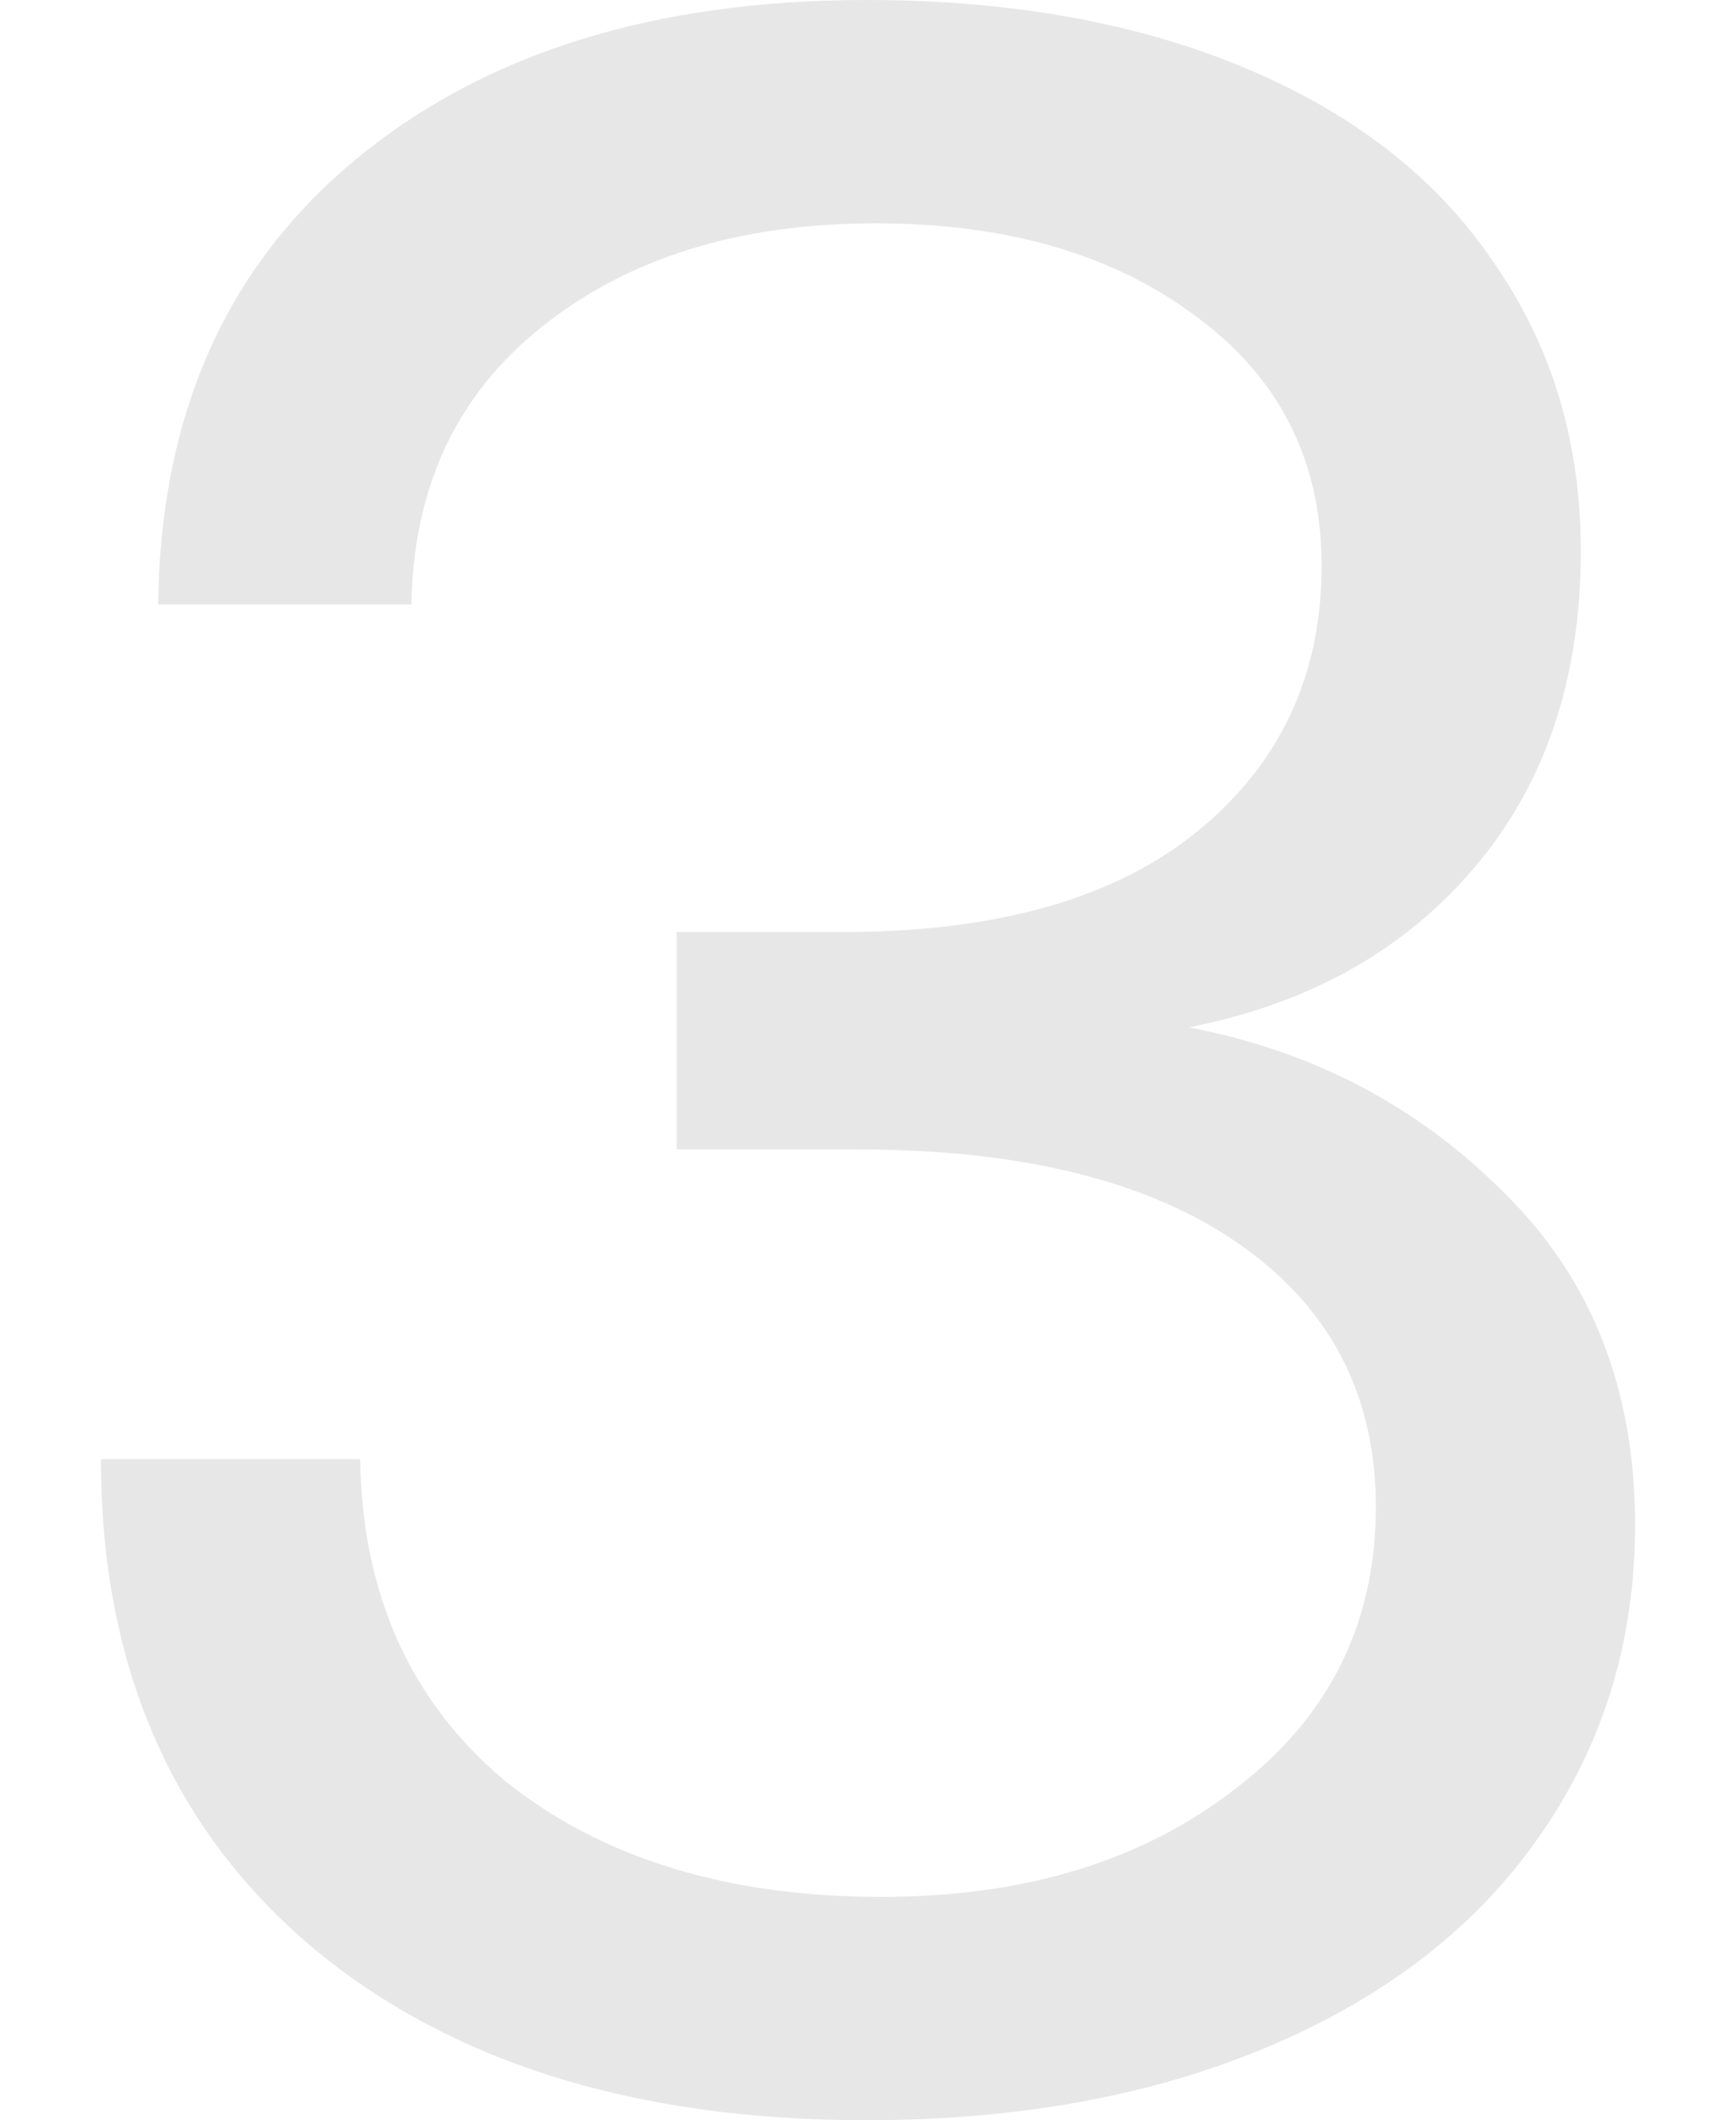 <svg width="86" height="105" viewBox="0 0 86 105" fill="none" xmlns="http://www.w3.org/2000/svg">
<path d="M58.902 50.878C65.073 52.058 70.299 54.81 74.58 59.136C78.86 63.364 81 68.82 81 75.506C81 81.306 79.407 86.468 76.222 90.99C73.136 95.414 68.707 98.855 62.933 101.313C57.16 103.771 50.49 105 42.925 105C31.378 105 22.171 102.1 15.303 96.299C8.434 90.4 5 82.388 5 72.261H17.841C17.94 78.947 20.329 84.256 25.008 88.188C29.786 92.022 36.007 93.94 43.672 93.94C50.739 93.94 56.562 92.17 61.141 88.631C65.82 85.091 68.159 80.421 68.159 74.621C68.159 69.115 65.919 64.789 61.44 61.643C56.961 58.497 50.64 56.924 42.477 56.924H33.519V46.159H41.731C49.395 46.159 55.269 44.487 59.35 41.145C63.431 37.802 65.472 33.427 65.472 28.02C65.472 22.809 63.381 18.68 59.2 15.632C55.119 12.584 49.843 11.06 43.373 11.06C36.605 11.06 31.08 12.781 26.8 16.222C22.619 19.565 20.479 24.136 20.379 29.937H7.837C7.936 20.597 11.172 13.273 17.542 7.963C23.913 2.654 32.374 0 42.925 0C50.092 0 56.364 1.131 61.739 3.392C67.114 5.653 71.195 8.848 73.982 12.977C76.869 17.107 78.312 21.875 78.312 27.282C78.312 33.574 76.57 38.785 73.086 42.914C69.603 47.044 64.874 49.698 58.902 50.878Z" fill="#E7E7E7"/>
</svg>
